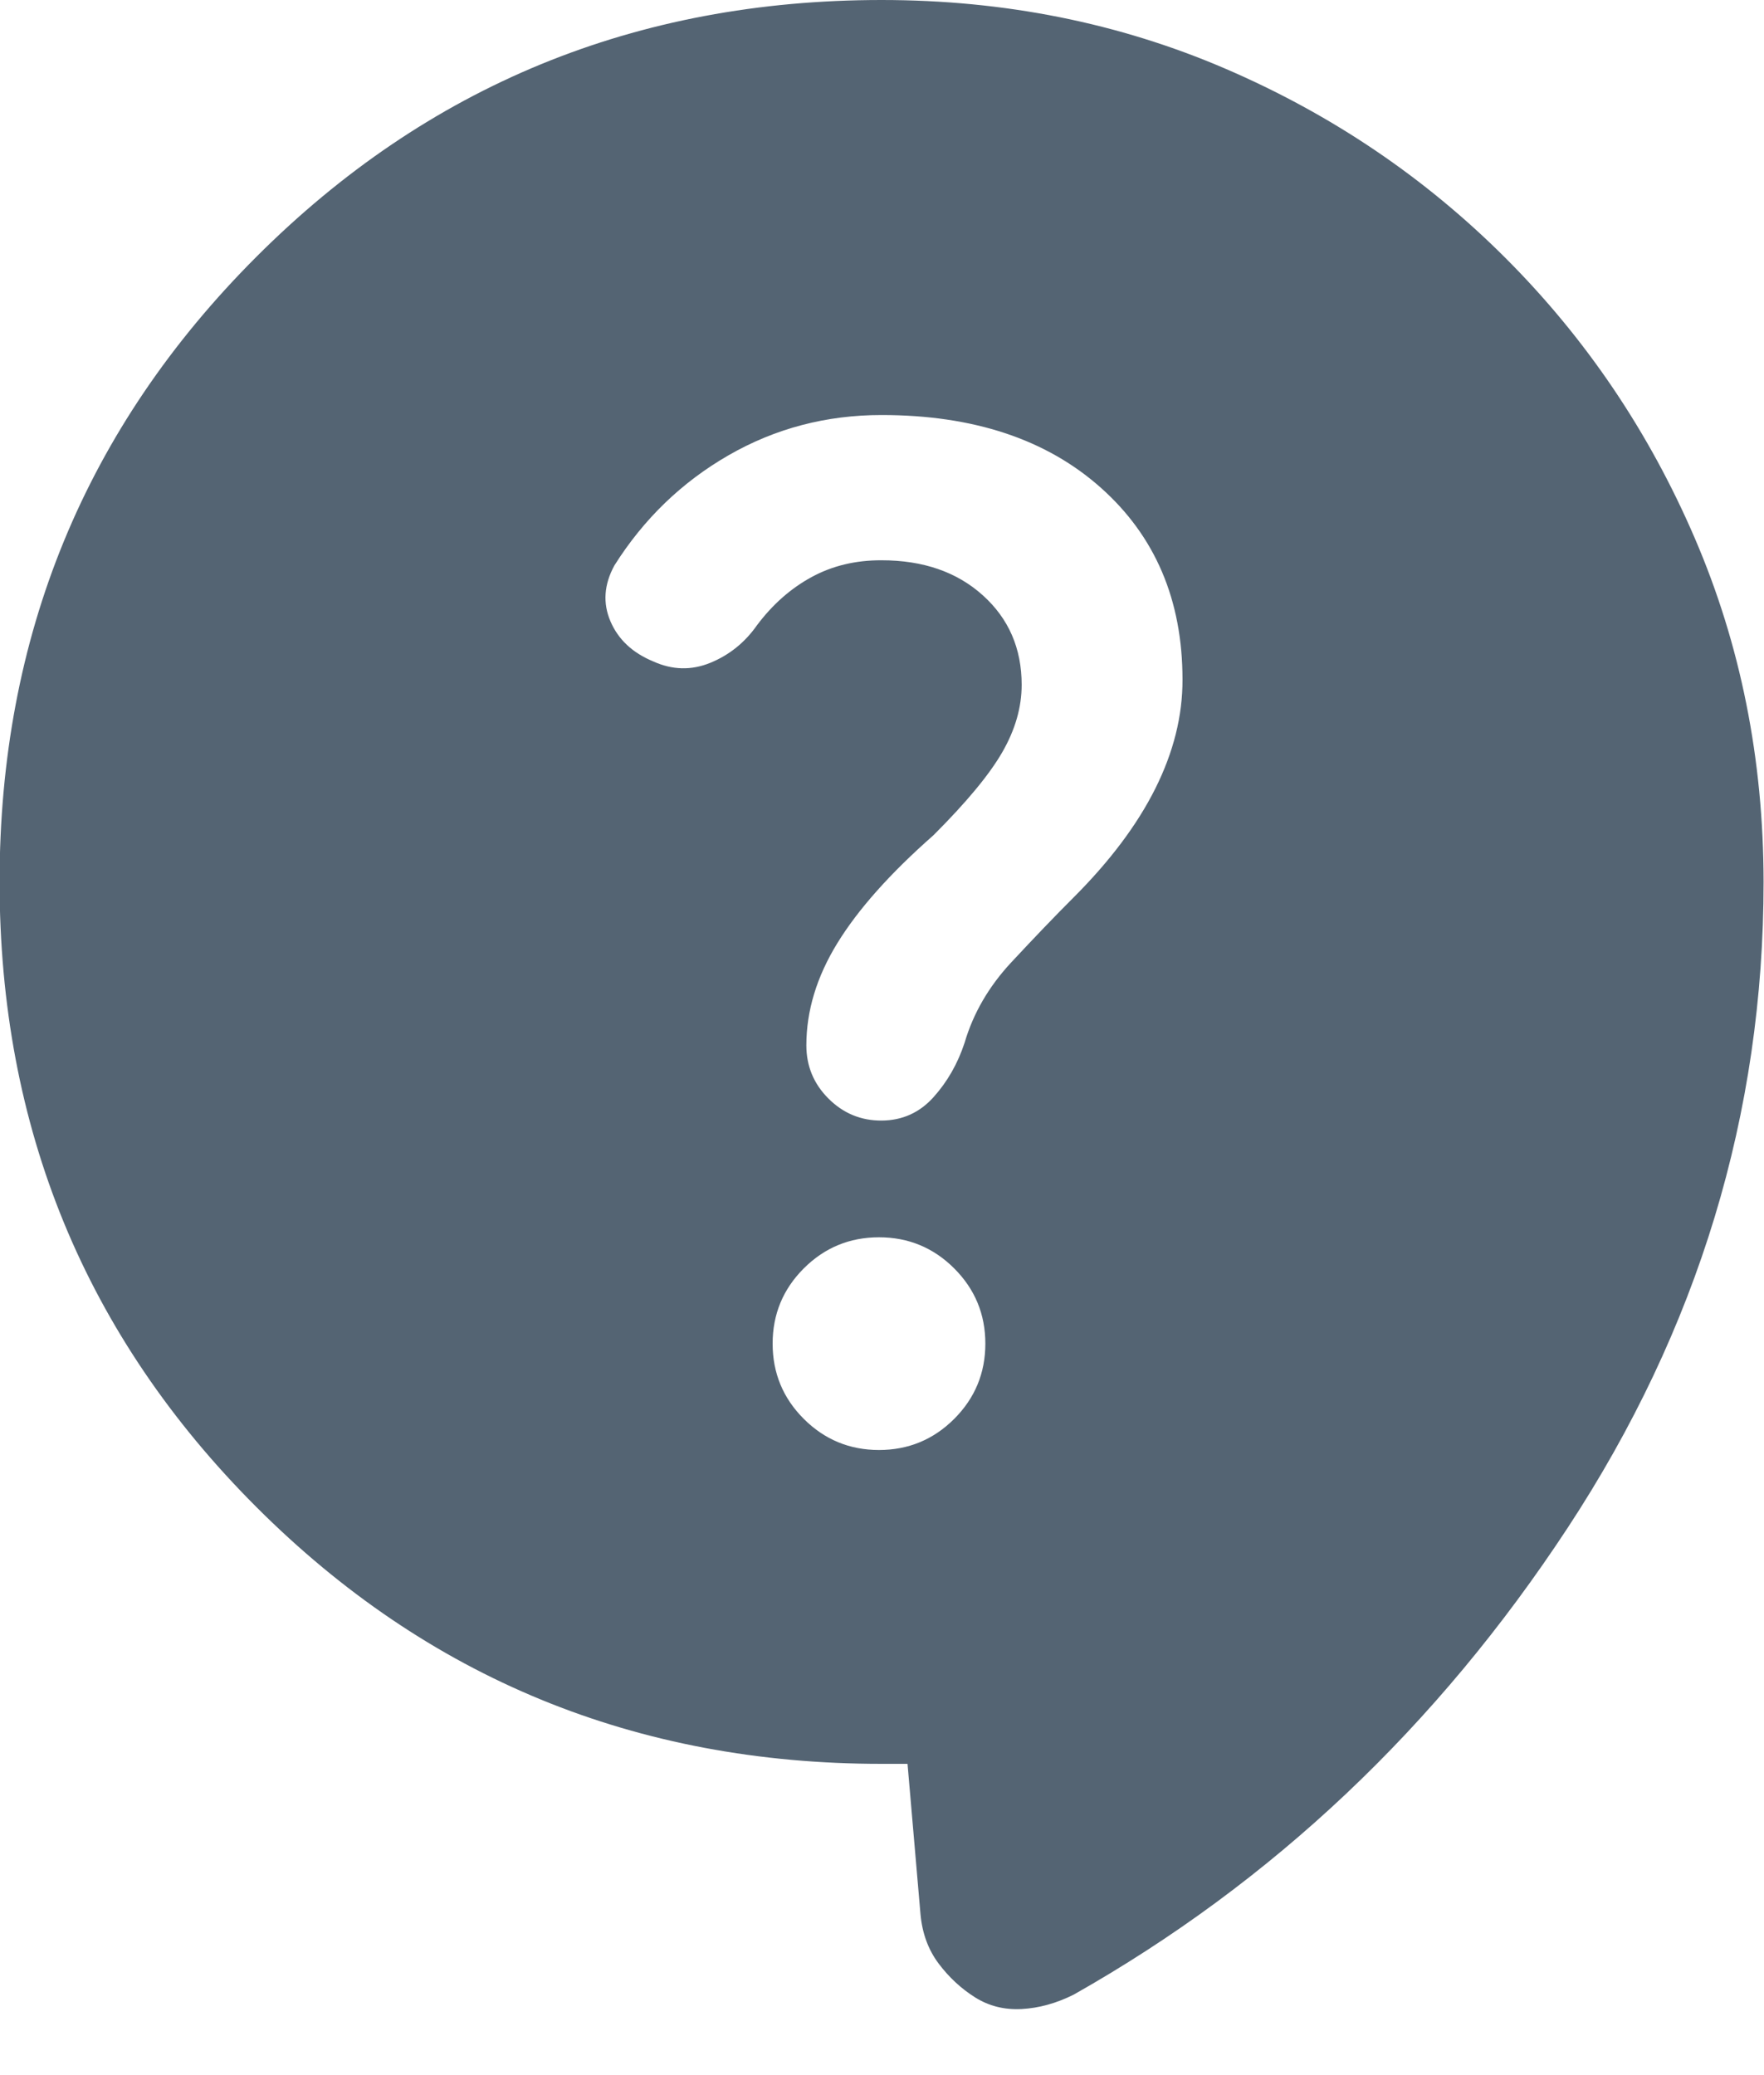 <svg xmlns="http://www.w3.org/2000/svg" fill="none" viewBox="0 0 17 20" height="20" width="17">
<path fill="#546473" d="M8.746 17H8.496C6.129 17 4.121 16.175 2.471 14.525C0.821 12.875 -0.004 10.867 -0.004 8.5C-0.004 6.133 0.821 4.125 2.471 2.475C4.121 0.825 6.129 0 8.496 0C9.679 0 10.784 0.221 11.809 0.662C12.834 1.103 13.734 1.712 14.509 2.487C15.284 3.262 15.892 4.162 16.333 5.187C16.774 6.212 16.995 7.316 16.996 8.5C16.996 10.733 16.367 12.808 15.108 14.725C13.849 16.642 12.262 18.142 10.346 19.225C10.179 19.308 10.013 19.354 9.846 19.363C9.679 19.372 9.529 19.334 9.396 19.25C9.263 19.166 9.146 19.058 9.046 18.925C8.946 18.792 8.888 18.634 8.871 18.45L8.746 17ZM8.471 13.975C8.754 13.975 8.996 13.875 9.196 13.675C9.396 13.475 9.496 13.233 9.496 12.95C9.496 12.667 9.396 12.425 9.196 12.225C8.996 12.025 8.754 11.925 8.471 11.925C8.188 11.925 7.946 12.025 7.746 12.225C7.546 12.425 7.446 12.667 7.446 12.95C7.446 13.233 7.546 13.475 7.746 13.675C7.946 13.875 8.188 13.975 8.471 13.975ZM6.296 6.375C6.479 6.458 6.663 6.463 6.846 6.388C7.029 6.313 7.179 6.192 7.296 6.025C7.446 5.825 7.621 5.671 7.821 5.562C8.021 5.453 8.246 5.399 8.496 5.4C8.896 5.4 9.221 5.512 9.471 5.737C9.721 5.962 9.846 6.249 9.846 6.6C9.846 6.817 9.784 7.033 9.659 7.25C9.534 7.467 9.313 7.733 8.996 8.05C8.579 8.417 8.271 8.763 8.071 9.088C7.871 9.413 7.771 9.742 7.771 10.075C7.771 10.275 7.842 10.446 7.984 10.588C8.126 10.73 8.297 10.801 8.496 10.8C8.695 10.799 8.862 10.724 8.996 10.575C9.13 10.426 9.23 10.251 9.296 10.05C9.379 9.767 9.529 9.508 9.746 9.275C9.963 9.042 10.163 8.833 10.346 8.65C10.696 8.3 10.959 7.95 11.134 7.6C11.309 7.25 11.397 6.9 11.396 6.55C11.396 5.783 11.133 5.167 10.608 4.7C10.083 4.233 9.379 4 8.496 4C7.963 4 7.471 4.129 7.021 4.388C6.571 4.647 6.204 5.001 5.921 5.45C5.821 5.633 5.808 5.813 5.883 5.988C5.958 6.163 6.095 6.292 6.296 6.375Z"></path>
</svg>
